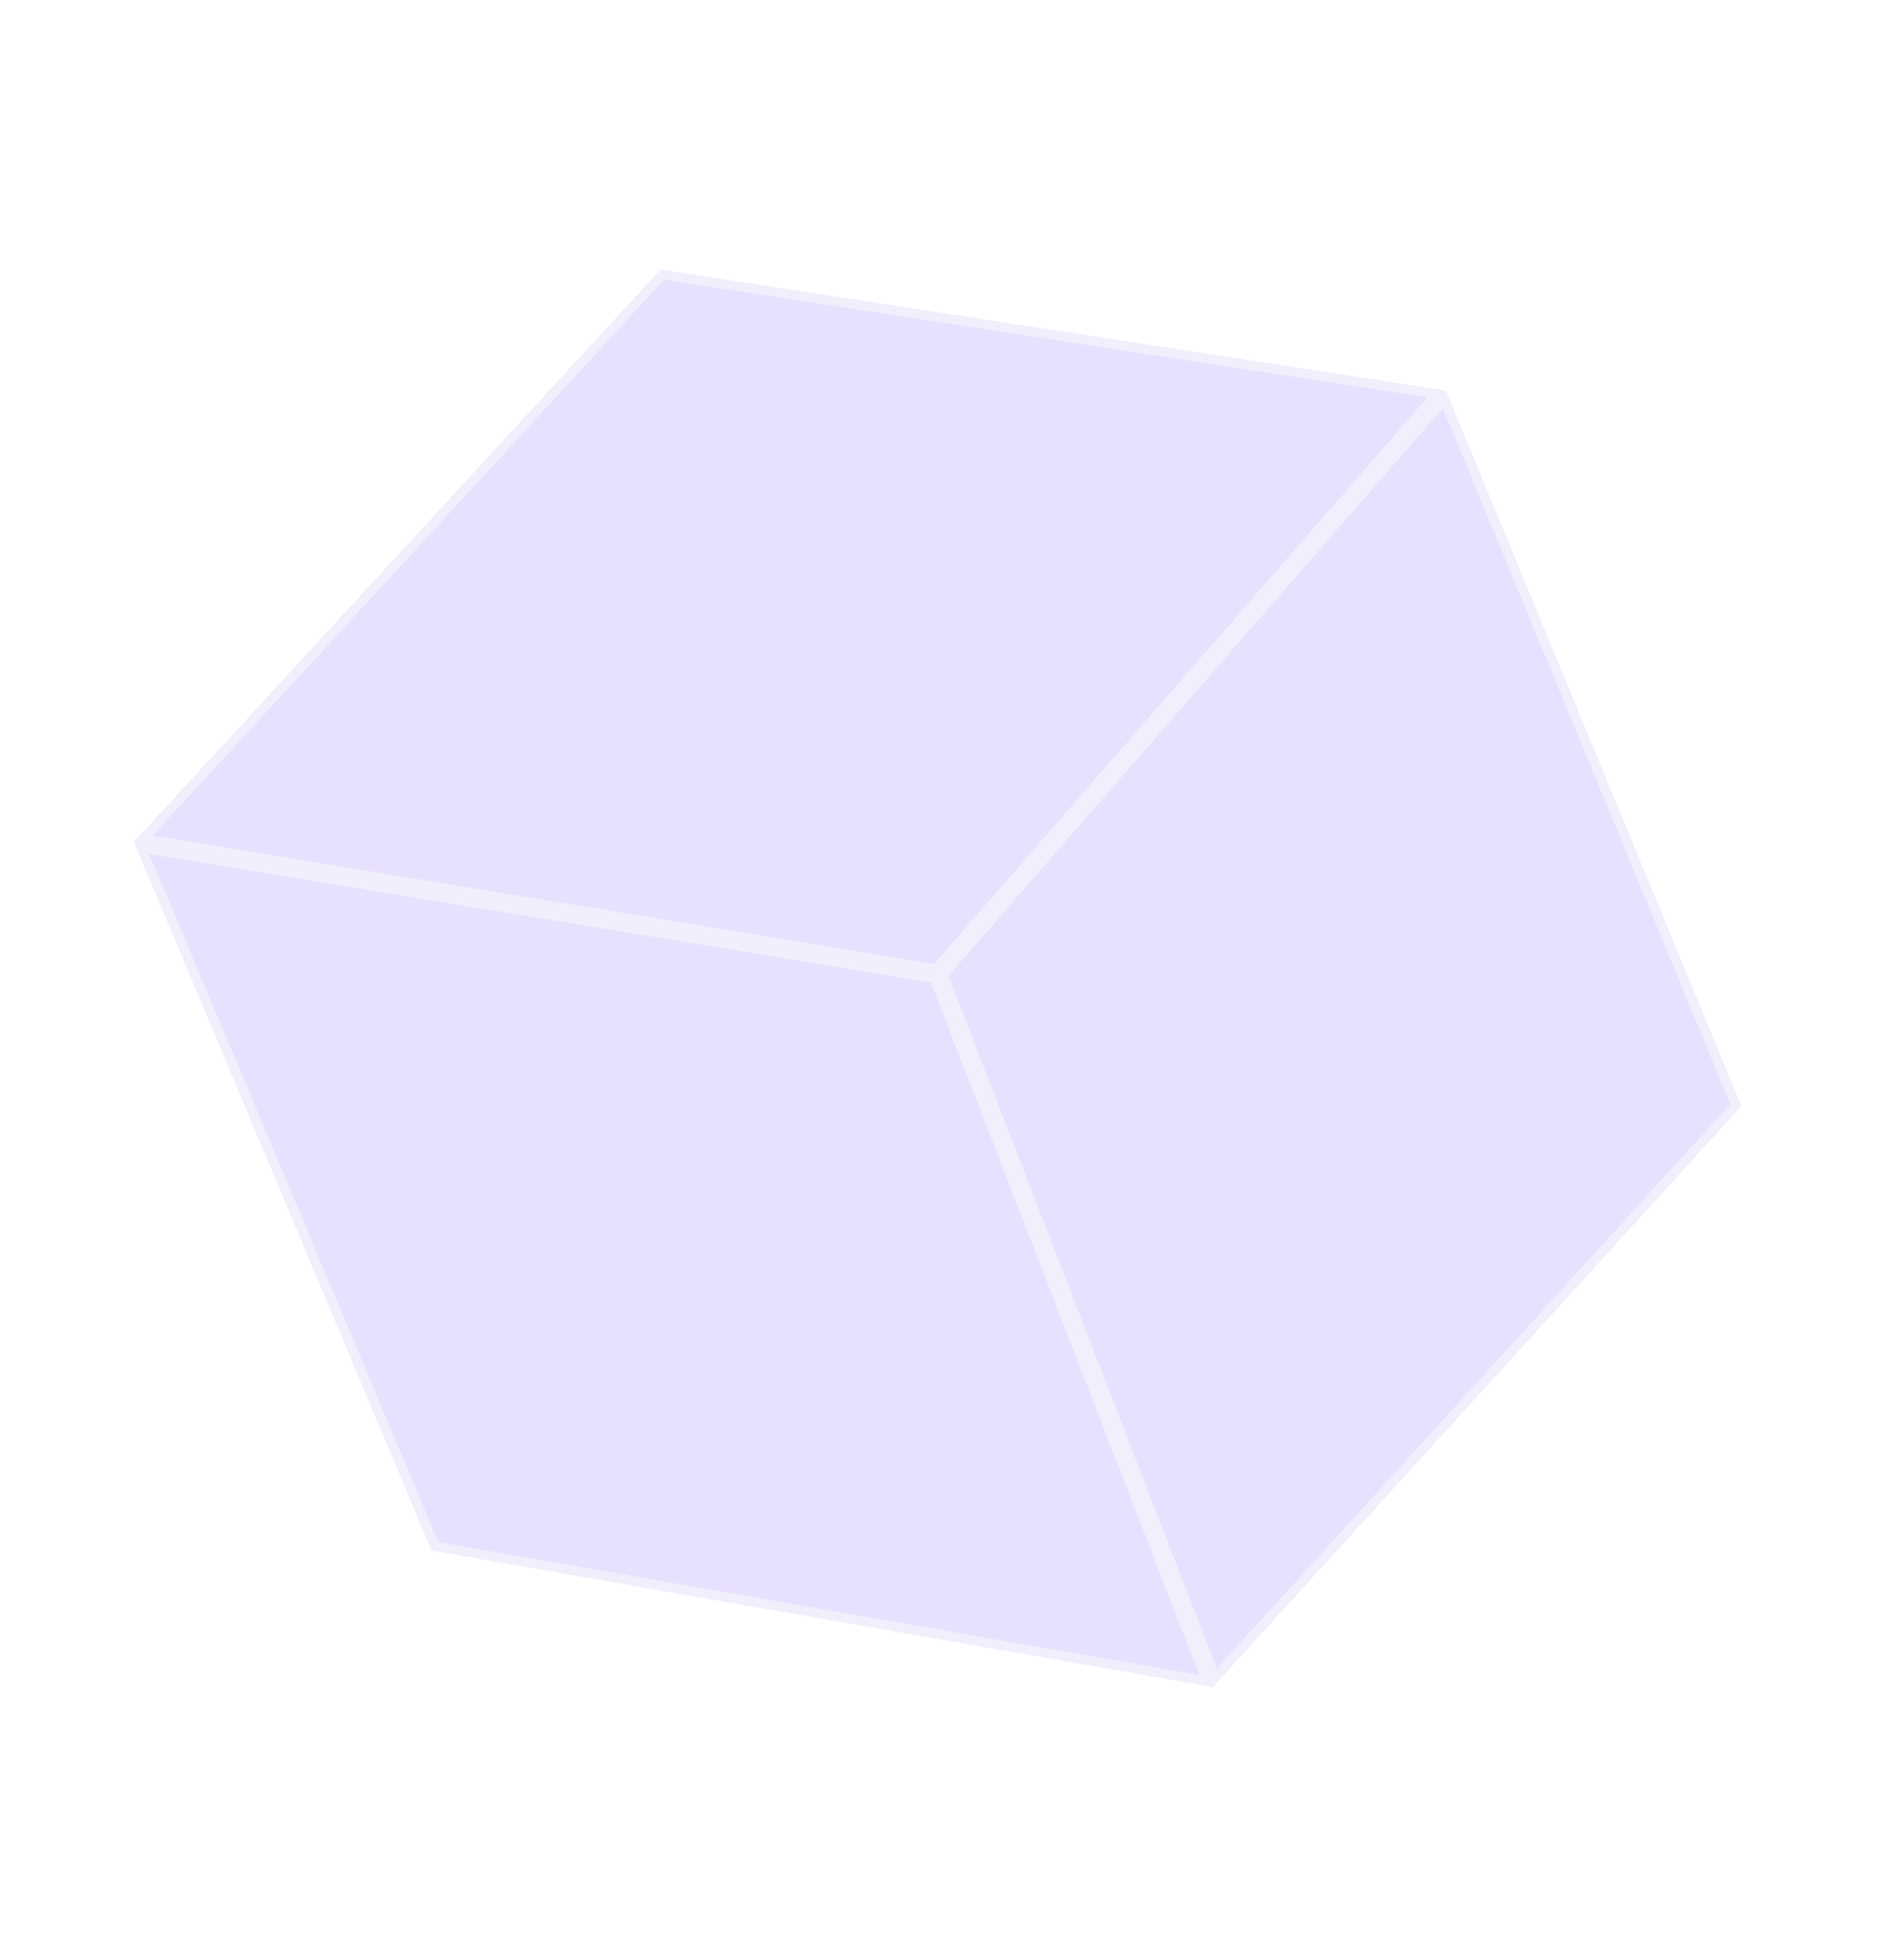 <svg width="230" height="239" viewBox="0 0 230 239" fill="none" xmlns="http://www.w3.org/2000/svg">
<g filter="url(#filter0_b_1_72)">
<path d="M147.996 205.599L212.344 134.879L176.307 47.637L80.554 32.891L16.351 102.678L52.642 189.066L148.051 205.729L147.996 205.599Z" fill="#B297FF" fill-opacity="0.3"/>
</g>
<path d="M211.681 134.764L148.197 204.534L115.002 118.892L176.132 48.703L211.681 134.764ZM175.201 48.043L114.129 118.165L17.483 102.287L80.766 33.499L175.201 48.043ZM53.046 188.559L17.274 103.407L113.935 119.288L147.156 204.995L53.046 188.559Z" stroke="#F1EFFC" stroke-width="1.137"/>
<defs>
<filter id="filter0_b_1_72" x="4.977" y="21.516" width="218.742" height="195.589" filterUnits="userSpaceOnUse" color-interpolation-filters="sRGB">
<feFlood flood-opacity="0" result="BackgroundImageFix"/>
<feGaussianBlur in="BackgroundImageFix" stdDeviation="5.687"/>
<feComposite in2="SourceAlpha" operator="in" result="effect1_backgroundBlur_1_72"/>
<feBlend mode="normal" in="SourceGraphic" in2="effect1_backgroundBlur_1_72" result="shape"/>
</filter>
</defs>
</svg>
